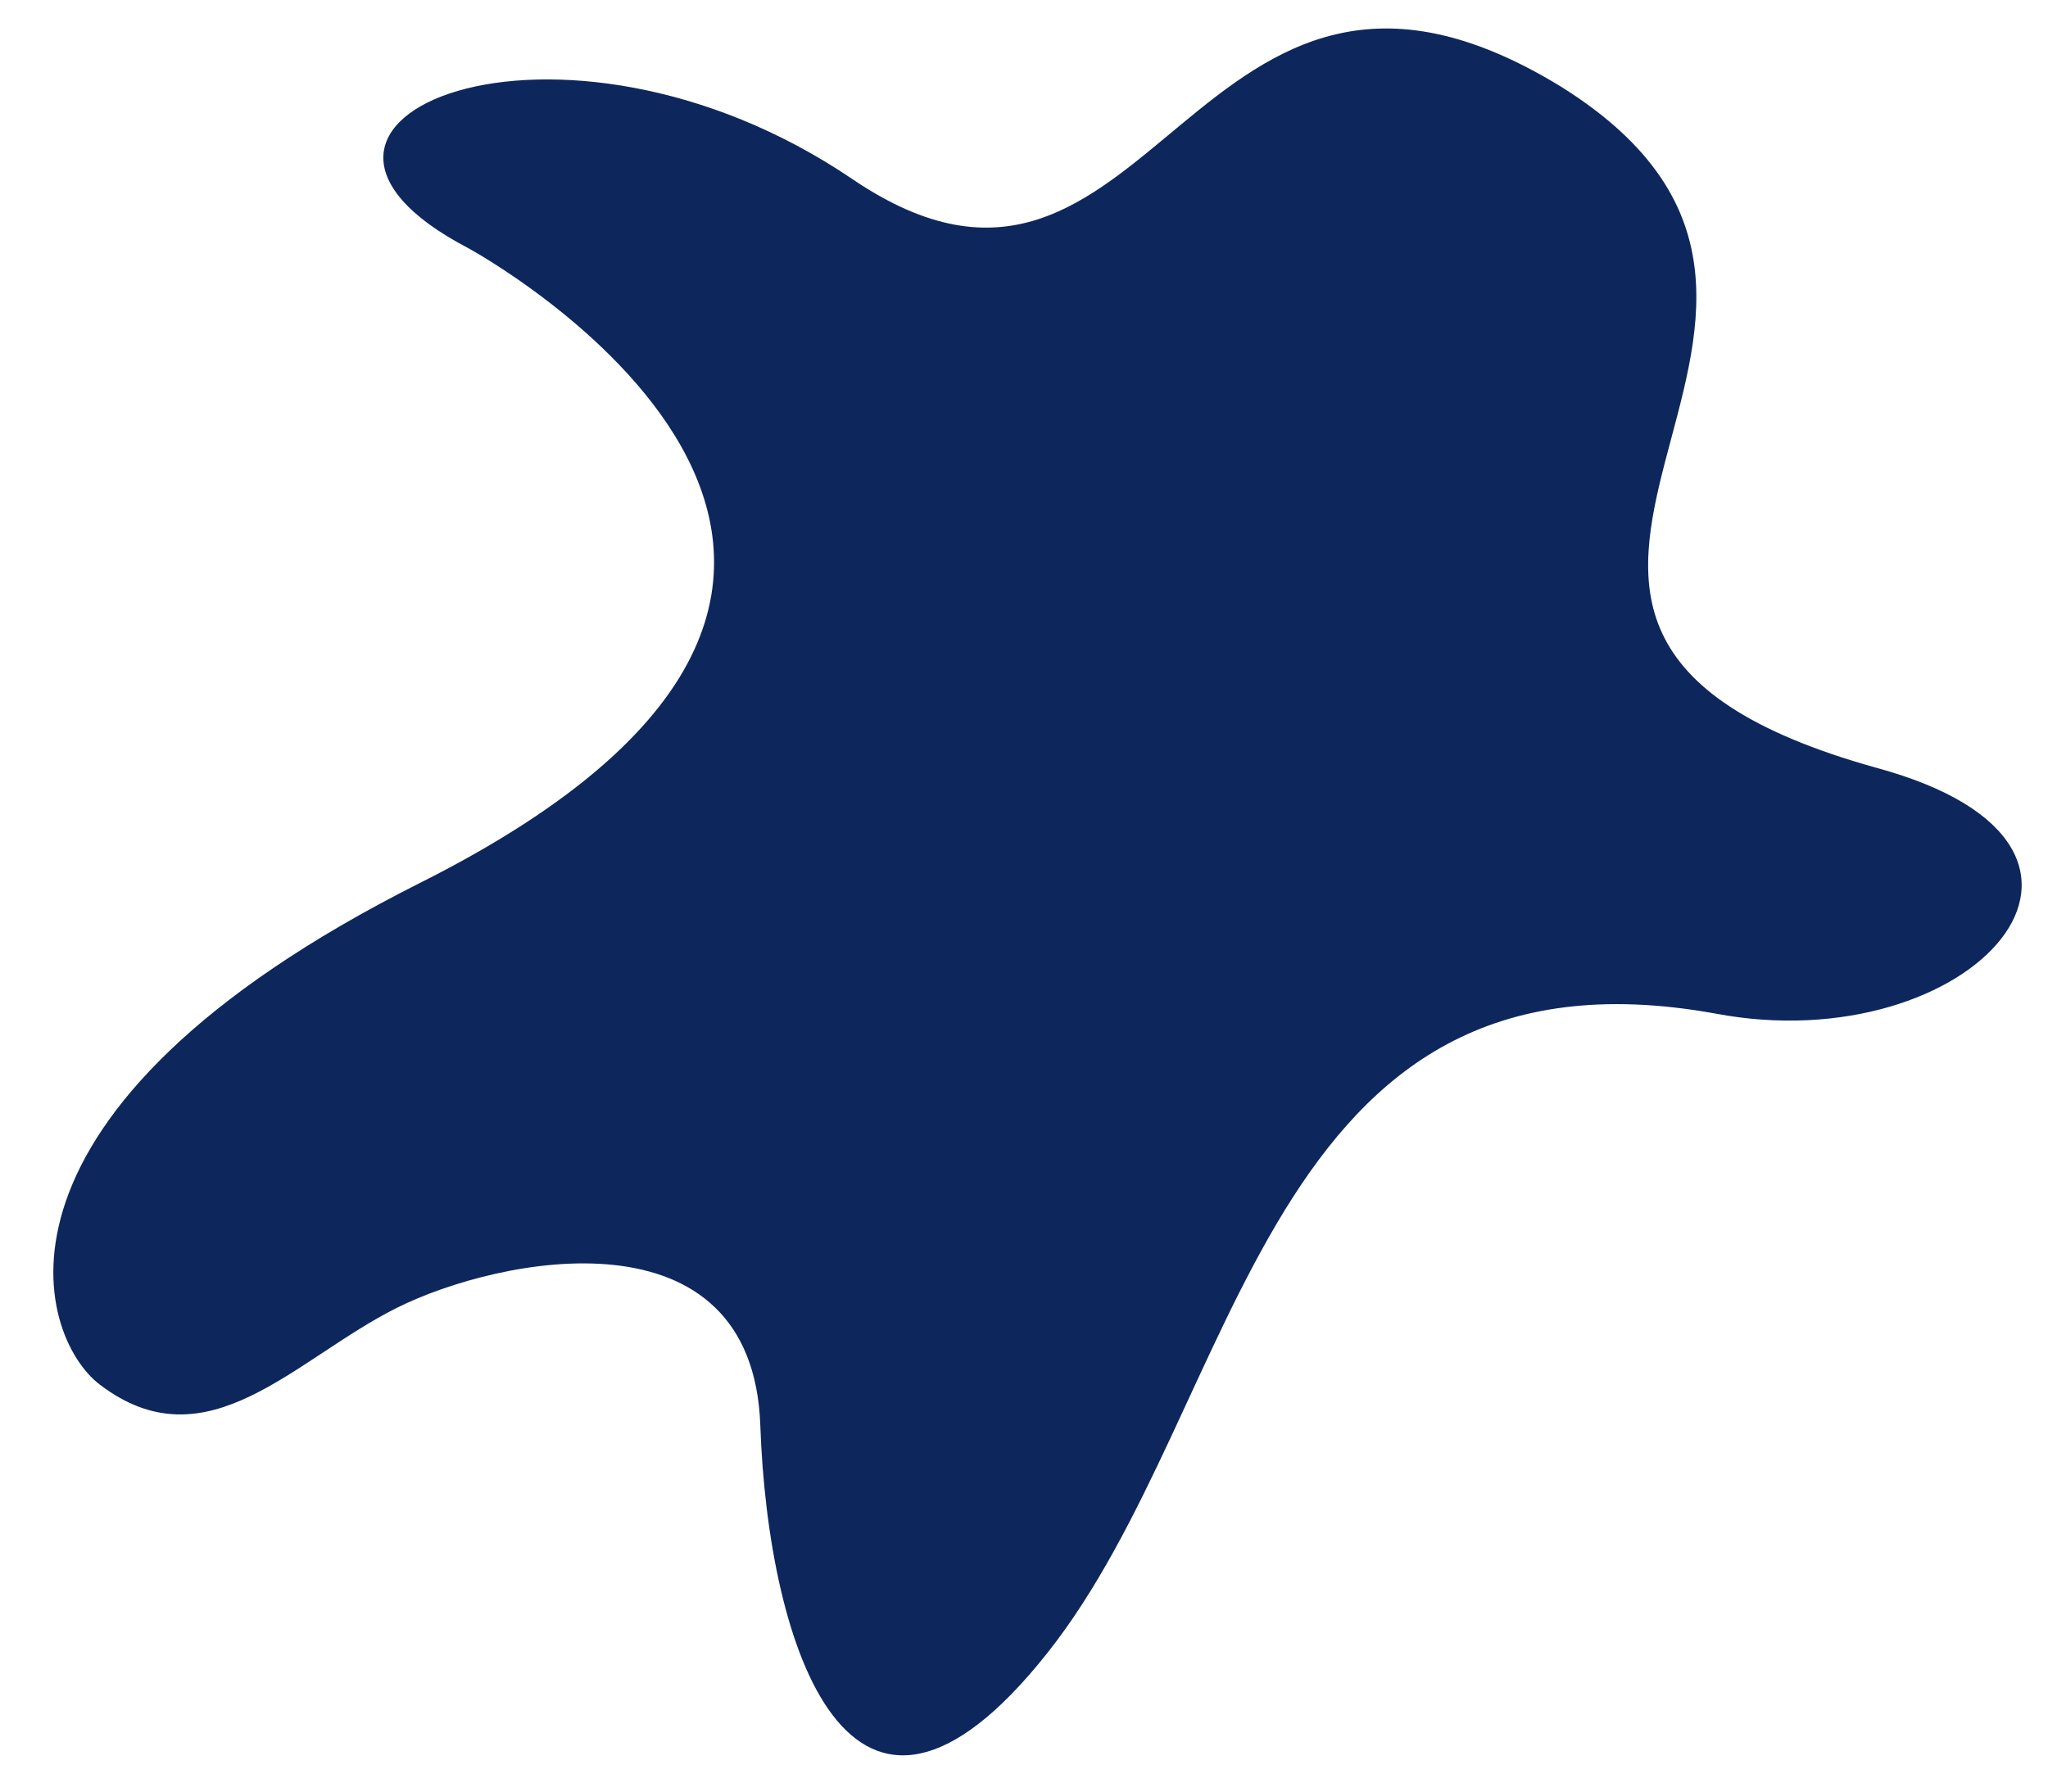 <?xml version="1.0" encoding="UTF-8"?>
<svg xmlns="http://www.w3.org/2000/svg" xmlns:xlink="http://www.w3.org/1999/xlink" version="1.1" id="Calque_1" x="0px" y="0px" viewBox="0 0 80 70" style="enable-background:new 0 0 80 70;" xml:space="preserve">
<style type="text/css">
	.st0{fill:#0D275D;}
</style>
<g id="Layer_1_00000114778685129549703590000001168598274511406246_">
</g>
<g id="Layer_1_00000013905067370378227560000008766855970988362656_">
</g>
<g id="Layer_1_00000146475268222205241810000014278191505777481149_">
</g>
<g id="Layer_1_00000011018012080285435780000001755818831527443588_">
</g>
<path class="st0" d="M18.3,9.7c0,0,22.8,12.4-1.9,24.8c-17.7,8.9-15,17.7-12.5,19.6c4.2,3.2,7.6-1,11.6-3s13.9-4,14.2,4.6  c0.3,8.6,3.5,18.6,11.2,8.9s8.4-28.2,26.1-25c10,1.9,17.7-6.5,6.3-9.6C53.2,24.4,75.5,12.5,61,3.4C46.5-5.5,45.1,15,33.3,7  C21.8-0.8,8.7,4.7,18.3,9.7z"></path>
</svg>
